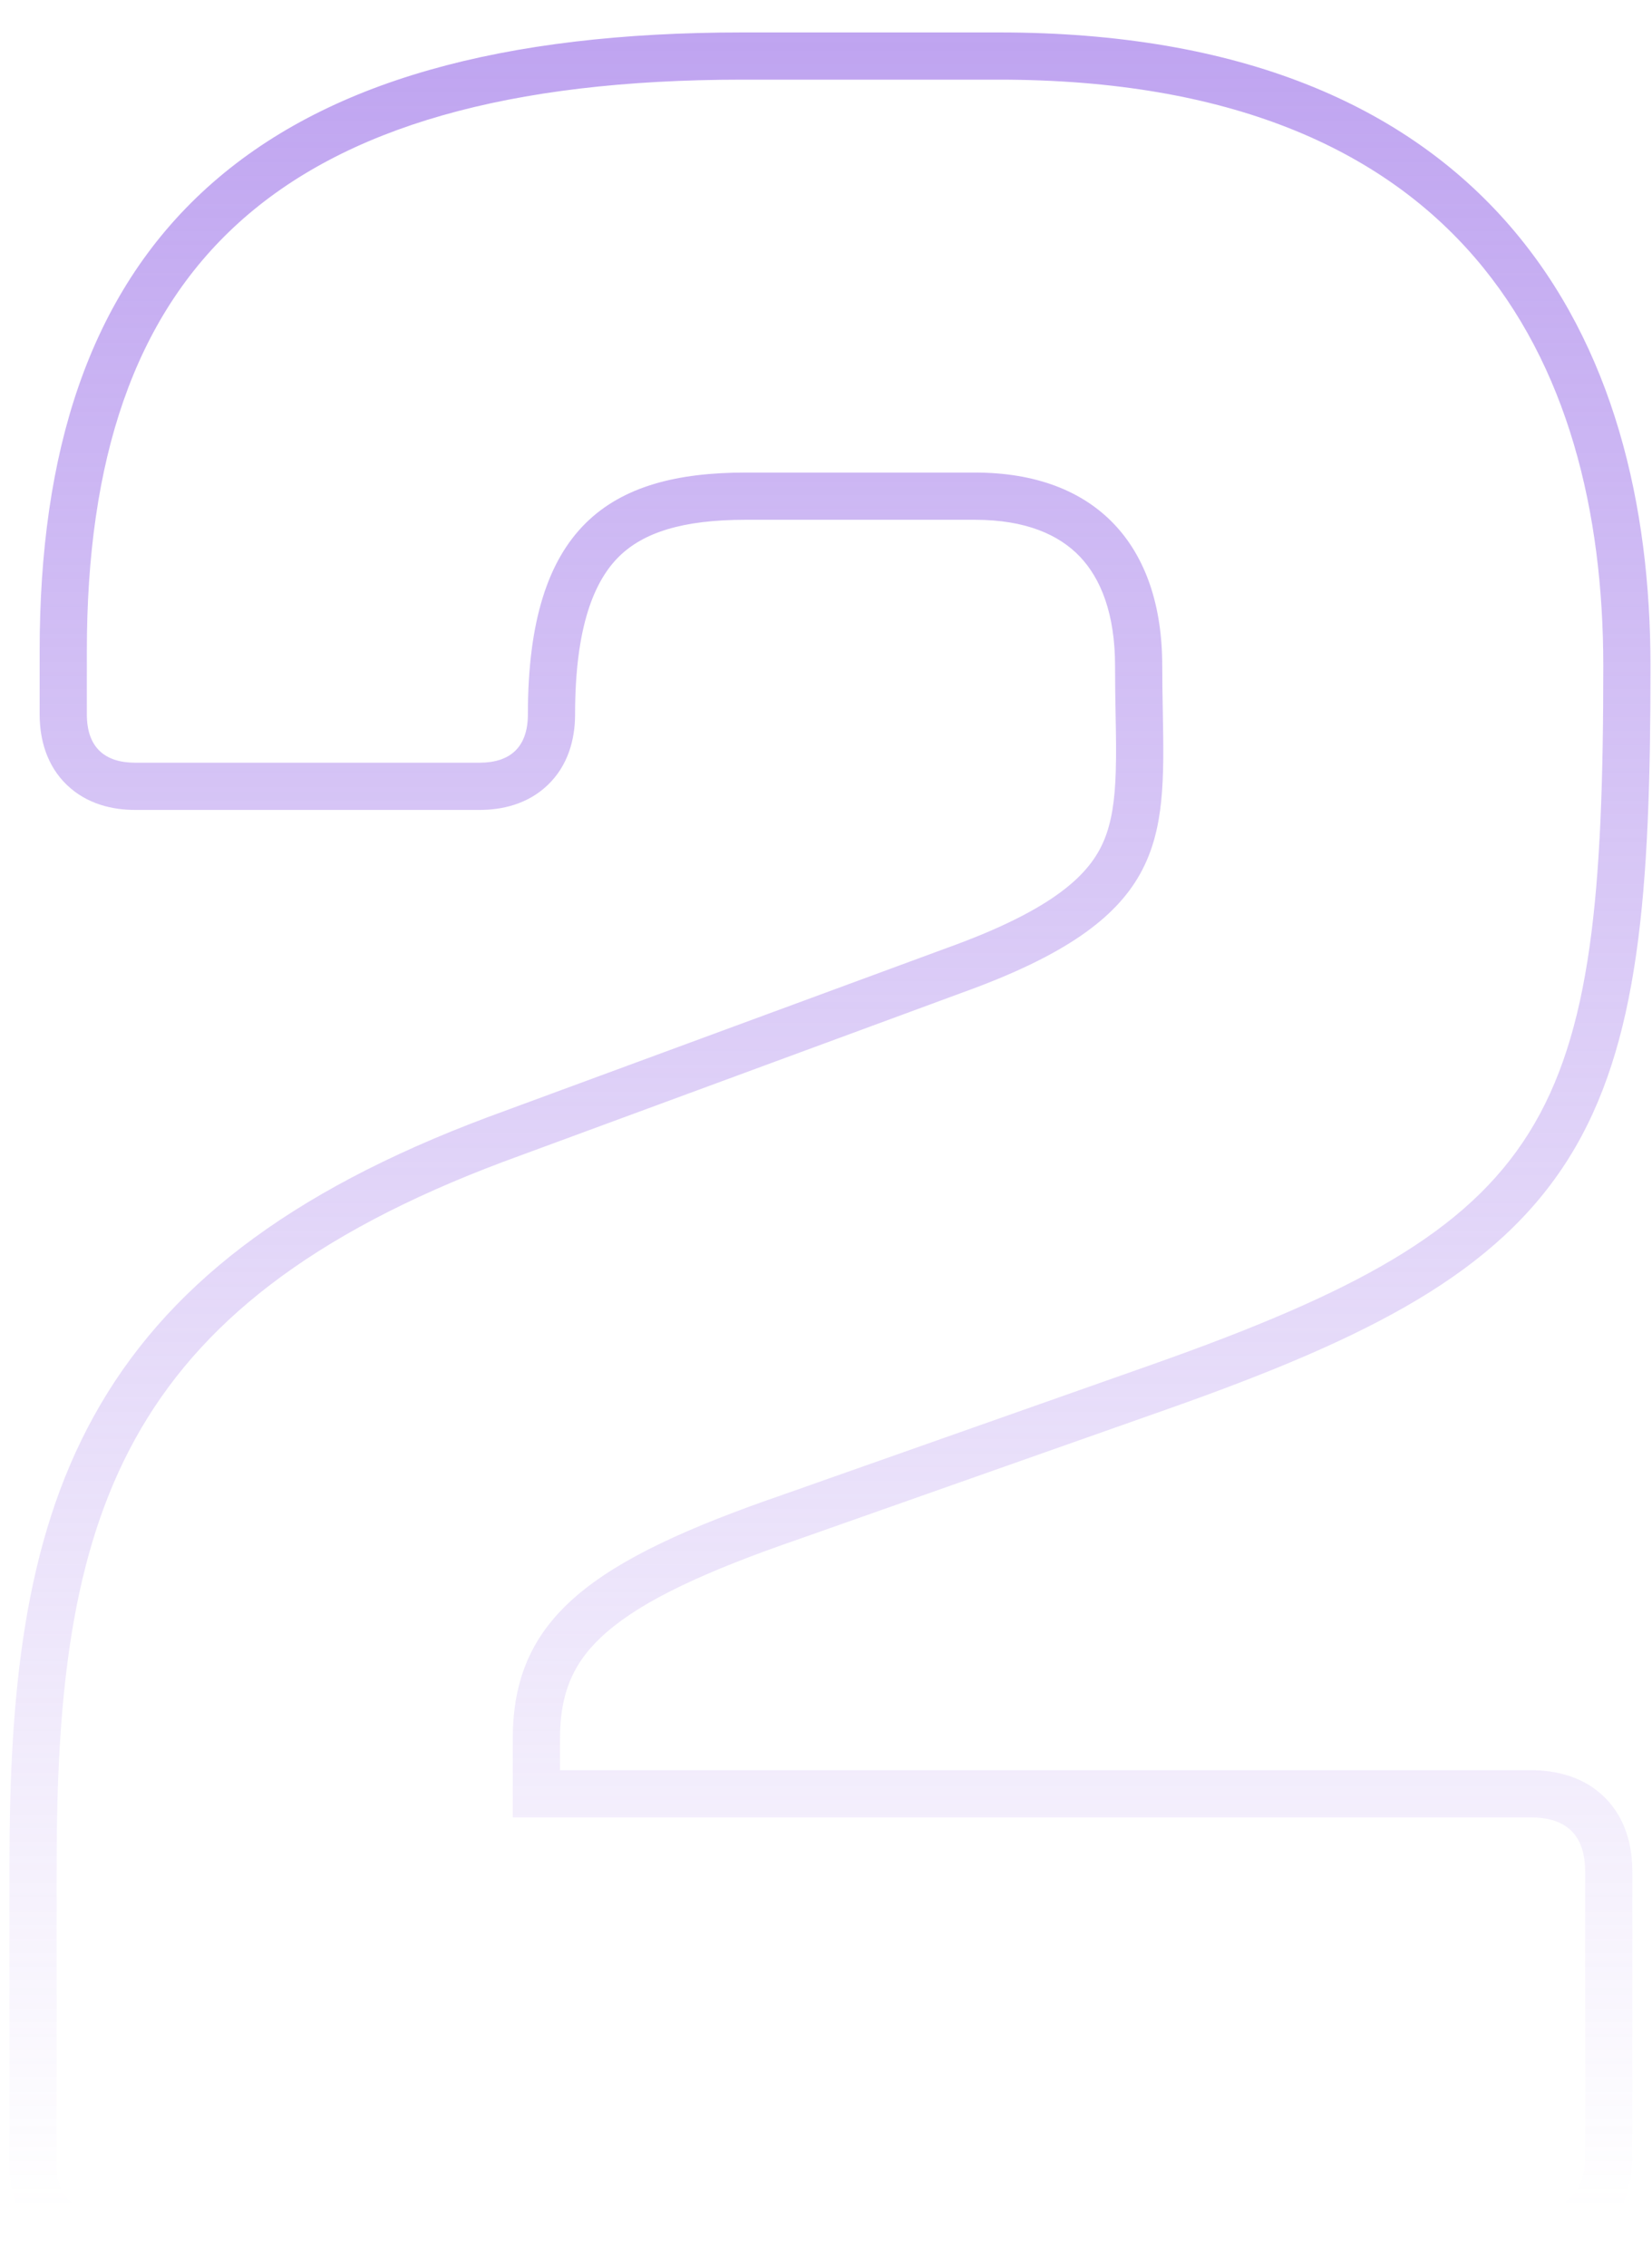 <?xml version="1.0" encoding="UTF-8"?> <svg xmlns="http://www.w3.org/2000/svg" width="35" height="48" viewBox="0 0 35 48" fill="none"> <path fill-rule="evenodd" clip-rule="evenodd" d="M16.624 31.639C12.528 33.047 10.864 34.263 10.864 36.822V38.486H32.432C33.2 38.486 33.584 38.87 33.584 39.639V45.654C33.584 46.422 33.2 46.806 32.432 46.806H2.16C1.52 46.806 1.2 46.486 1.2 45.846V39.511C1.2 32.215 2.48 27.671 10.672 24.599L20.4 21.015C24.714 19.461 24.686 17.856 24.636 15.084C24.63 14.772 24.624 14.446 24.624 14.102C24.624 11.543 23.216 10.007 20.656 10.007H15.792C12.912 10.007 11.184 11.159 11.184 15.127C11.184 15.831 10.8 16.151 10.16 16.151H2.864C2.224 16.151 1.84 15.831 1.84 15.127V13.783C1.84 5.719 5.808 1.687 15.728 1.687H21.168C30.96 1.687 33.968 7.575 33.968 14.102C33.968 23.767 32.944 25.878 24.432 28.887L16.624 31.639ZM11.864 37.486H32.432C32.97 37.486 33.557 37.622 34.003 38.067C34.449 38.513 34.584 39.1 34.584 39.639V45.654C34.584 46.193 34.449 46.78 34.003 47.226C33.557 47.671 32.97 47.806 32.432 47.806H2.16C1.686 47.806 1.147 47.687 0.733 47.274C0.319 46.86 0.2 46.321 0.2 45.846V39.511C0.2 35.836 0.514 32.655 1.989 29.987C3.486 27.278 6.088 25.25 10.321 23.662L10.326 23.66L20.061 20.074C22.381 19.239 23.099 18.489 23.39 17.796C23.549 17.416 23.62 16.962 23.639 16.339C23.651 15.954 23.644 15.575 23.636 15.144C23.63 14.831 23.624 14.492 23.624 14.102C23.624 13 23.323 12.252 22.877 11.785C22.437 11.325 21.734 11.007 20.656 11.007H15.792C14.456 11.007 13.627 11.279 13.111 11.789C12.595 12.301 12.184 13.259 12.184 15.127C12.184 15.656 12.036 16.212 11.602 16.626C11.177 17.032 10.634 17.151 10.16 17.151H2.864C2.39 17.151 1.847 17.032 1.421 16.626C0.988 16.212 0.84 15.656 0.84 15.127V13.783C0.84 9.599 1.871 6.247 4.394 3.968C6.893 1.711 10.663 0.687 15.728 0.687H21.168C26.271 0.687 29.782 2.229 31.997 4.793C34.187 7.329 34.968 10.705 34.968 14.102C34.968 18.886 34.736 22.127 33.24 24.52C31.718 26.956 29.016 28.327 24.765 29.829L16.949 32.584C14.91 33.285 13.632 33.891 12.861 34.556C12.167 35.154 11.864 35.815 11.864 36.822V37.486Z" fill="url(#paint0_linear_684_39)"></path> <defs> <linearGradient id="paint0_linear_684_39" x1="18" y1="-28.194" x2="18" y2="46.806" gradientUnits="userSpaceOnUse"> <stop stop-color="#976BE7"></stop> <stop offset="1" stop-color="#976BE7" stop-opacity="0"></stop> </linearGradient> </defs> </svg> 